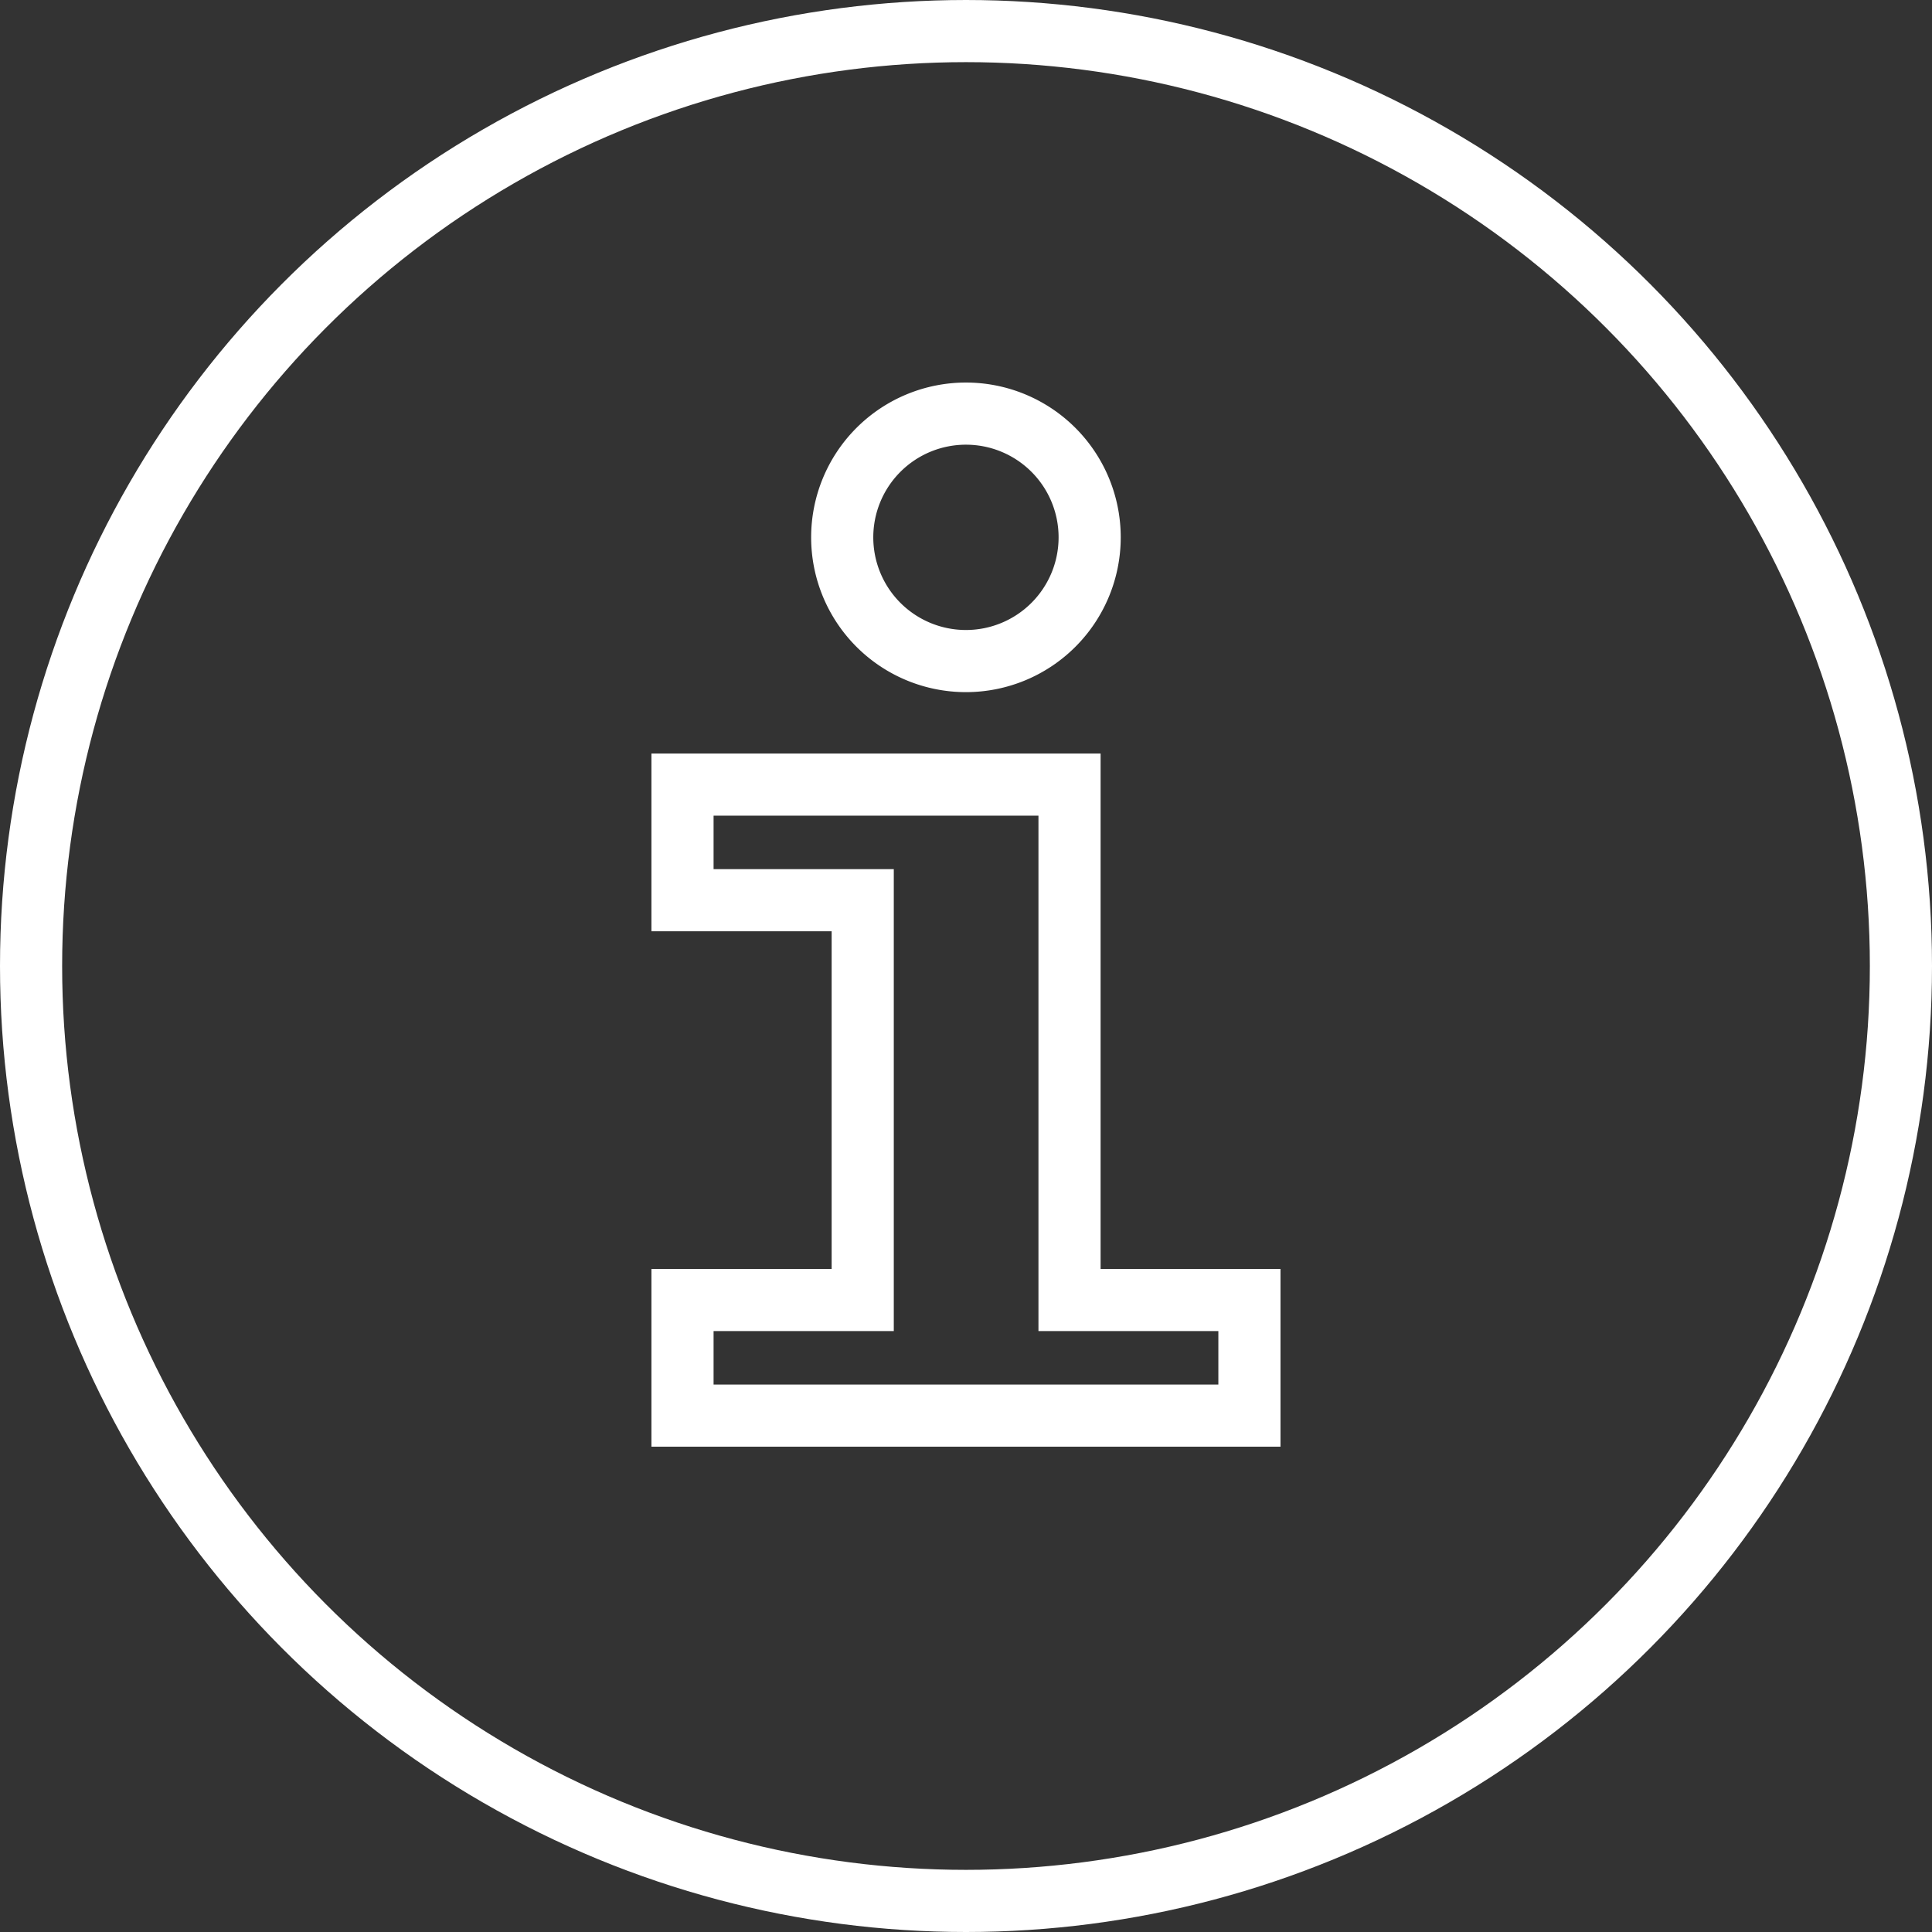 <svg xmlns="http://www.w3.org/2000/svg" width="31.09" height="31.09" viewBox="0 0 31.09 31.09">
  <rect x="0" y="0" width="31.09" height="31.09" fill="#333333" stroke="none"/>
  <g id="Gruppe_680" data-name="Gruppe 680" transform="translate(-2158.391 -790.308)">
    <circle id="Ellipse_85" data-name="Ellipse 85" cx="15.045" cy="15.045" r="15.045" transform="translate(2158.891 790.808)" fill="none" stroke="#fff" stroke-miterlimit="10" stroke-width="1"/>
    <g id="Gruppe_652" data-name="Gruppe 652" transform="translate(2169.374 796.964)">
      <path id="Pfad_282" data-name="Pfad 282" d="M2177.794,813.764V805.47h-6.228v1.86h2.9v6.434h-2.9v1.86h9.123v-1.86Z" transform="translate(-2171.566 -799.5)" fill="none" stroke="#fff" stroke-miterlimit="10" stroke-width="1"/>
      <path id="Pfad_283" data-name="Pfad 283" d="M2176.665,802.233a1.991,1.991,0,1,0-1.991-1.992A1.991,1.991,0,0,0,2176.665,802.233Z" transform="translate(-2172.104 -798.251)" fill="none" stroke="#fff" stroke-miterlimit="10" stroke-width="1"/>
    </g>
  </g>
</svg>
